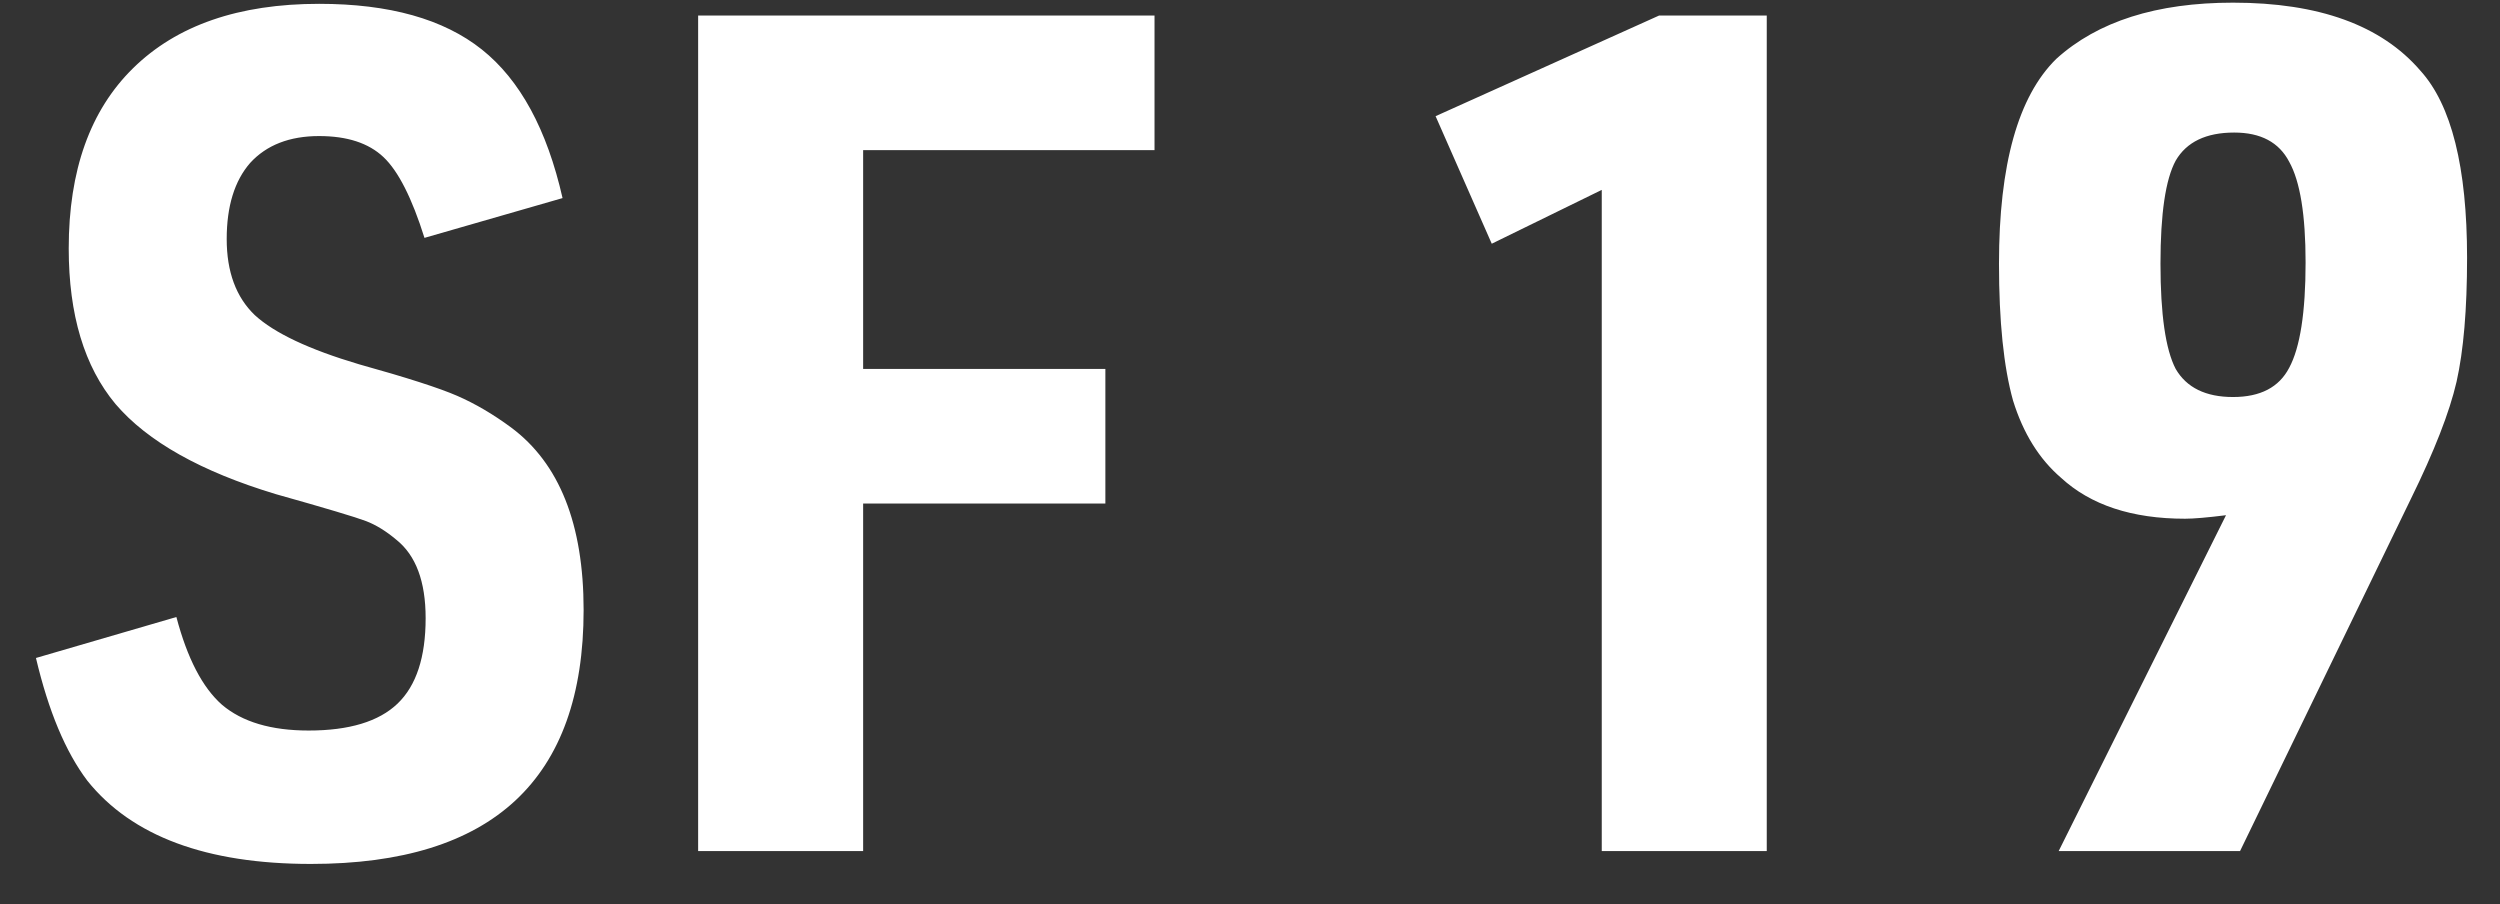 <svg width="47" height="17" viewBox="0 0 47 17" fill="none" xmlns="http://www.w3.org/2000/svg">
<rect x="0" y="0" width="47" height="17" fill="#333333" stroke="none"/>
<path d="M0.676 12.37L3.316 11.6C3.521 12.377 3.807 12.927 4.174 13.25C4.555 13.573 5.098 13.734 5.802 13.734C6.565 13.734 7.122 13.565 7.474 13.228C7.826 12.891 8.002 12.355 8.002 11.622C8.002 10.933 7.819 10.441 7.452 10.148C7.261 9.987 7.071 9.869 6.88 9.796C6.689 9.723 6.125 9.554 5.186 9.29C3.778 8.865 2.773 8.3 2.172 7.596C1.585 6.892 1.292 5.917 1.292 4.67C1.292 3.203 1.695 2.074 2.502 1.282C3.323 0.475 4.489 0.072 6 0.072C7.32 0.072 8.339 0.358 9.058 0.93C9.777 1.502 10.283 2.433 10.576 3.724L7.98 4.472C7.745 3.724 7.489 3.218 7.21 2.954C6.931 2.69 6.528 2.558 6 2.558C5.443 2.558 5.01 2.727 4.702 3.064C4.409 3.401 4.262 3.878 4.262 4.494C4.262 5.11 4.438 5.587 4.79 5.924C5.157 6.261 5.809 6.569 6.748 6.848C7.643 7.097 8.259 7.295 8.596 7.442C8.933 7.589 9.271 7.787 9.608 8.036C10.517 8.711 10.972 9.855 10.972 11.468C10.972 14.651 9.263 16.242 5.846 16.242C3.881 16.242 2.48 15.721 1.644 14.68C1.233 14.137 0.911 13.367 0.676 12.37ZM13.125 16V0.292H21.705V2.822H16.227V6.936H20.781V9.466H16.227V16H13.125ZM30.113 16V3.57L28.045 4.582L26.989 2.184L31.191 0.292H33.215V16H30.113ZM38.703 16L41.849 9.686C41.497 9.73 41.24 9.752 41.079 9.752C40.082 9.752 39.304 9.495 38.747 8.982C38.337 8.63 38.036 8.146 37.845 7.53C37.669 6.899 37.581 6.041 37.581 4.956C37.581 3.093 37.941 1.81 38.659 1.106C39.437 0.402 40.544 0.05 41.981 0.05C43.594 0.05 44.768 0.475 45.501 1.326C46.088 1.971 46.381 3.145 46.381 4.846C46.381 5.814 46.315 6.591 46.183 7.178C46.051 7.75 45.765 8.483 45.325 9.378L42.113 16H38.703ZM42.003 2.492C41.475 2.492 41.108 2.668 40.903 3.02C40.712 3.372 40.617 4.017 40.617 4.956C40.617 5.909 40.712 6.569 40.903 6.936C41.108 7.288 41.468 7.464 41.981 7.464C42.495 7.464 42.846 7.281 43.037 6.914C43.242 6.533 43.345 5.873 43.345 4.934C43.345 4.039 43.242 3.409 43.037 3.042C42.846 2.675 42.502 2.492 42.003 2.492Z" fill="white"/>
</svg>
